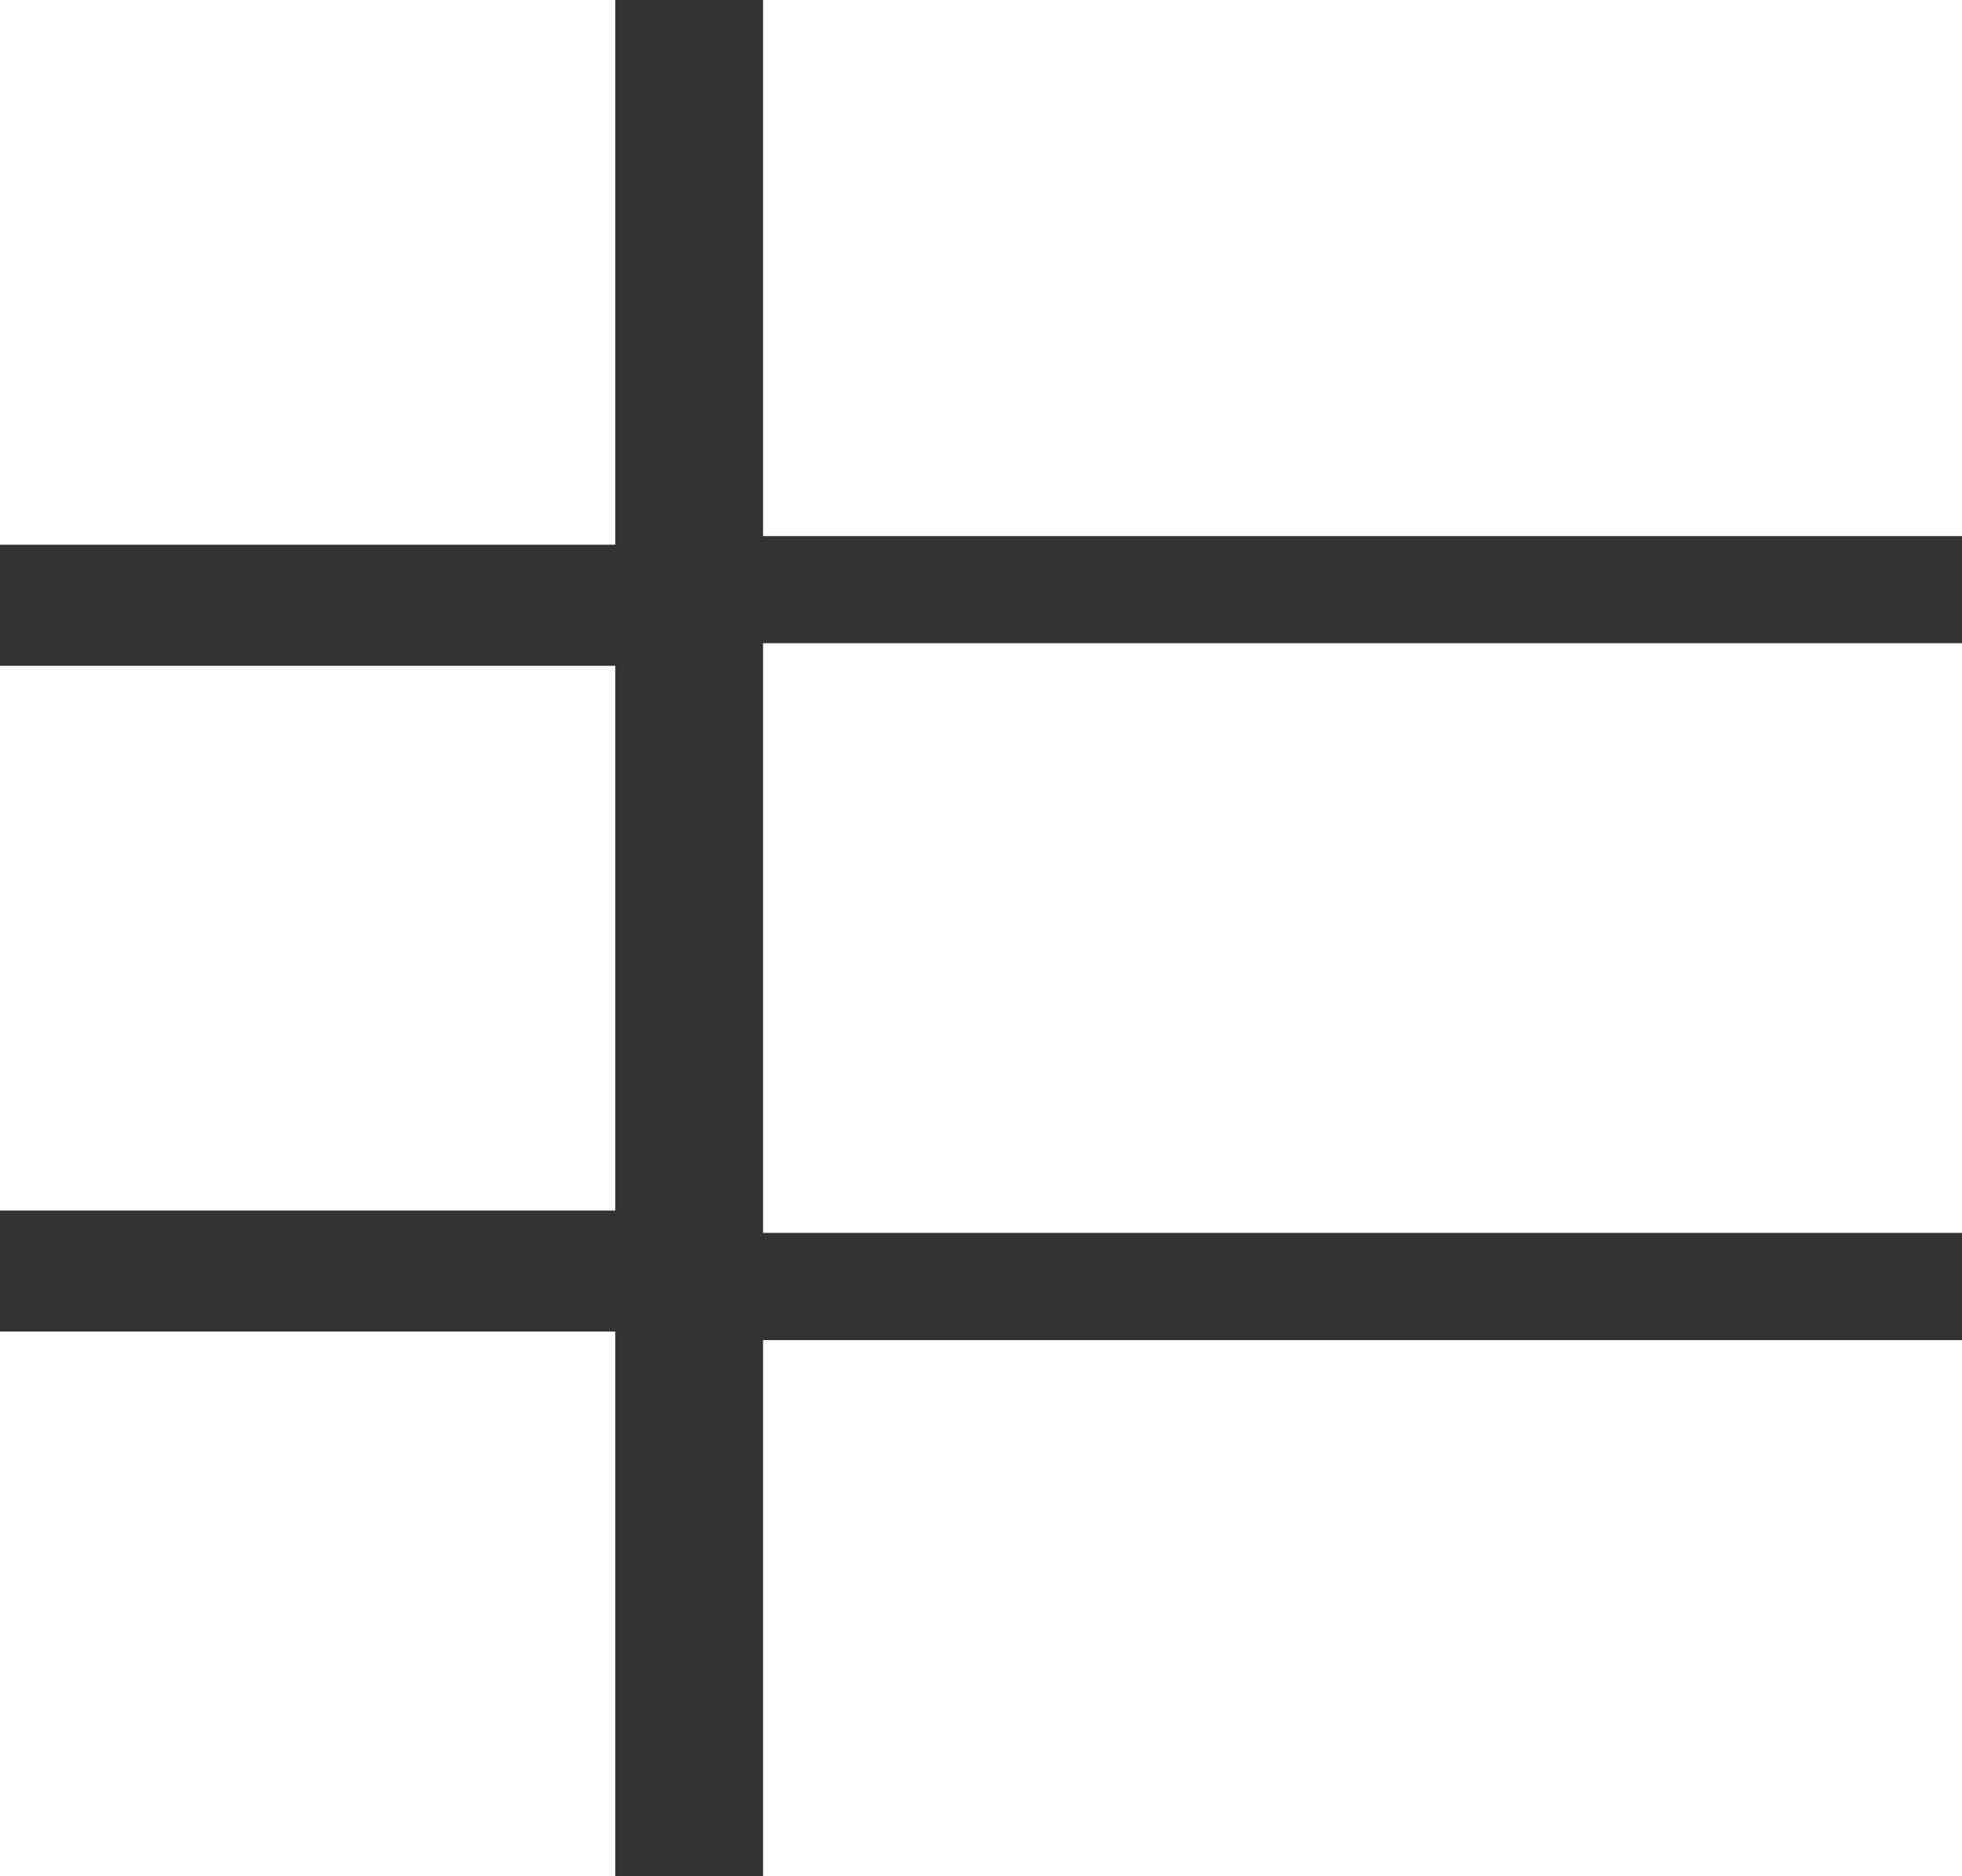 <svg width="23" height="22" viewBox="0 0 23 22" fill="none" xmlns="http://www.w3.org/2000/svg">
<rect x="0" y="0" width="23" height="22" fill="#333333" stroke="none"/>
<rect width="7.213" height="6.387" fill="white"/>
<rect y="7.807" width="7.213" height="6.387" fill="white"/>
<rect y="15.613" width="7.213" height="6.387" fill="white"/>
<rect x="8.945" width="14.056" height="6.286" fill="white"/>
<rect x="8.945" y="7.542" width="14.056" height="6.914" fill="white"/>
<rect x="8.945" y="15.714" width="14.056" height="6.286" fill="white"/>
</svg>
